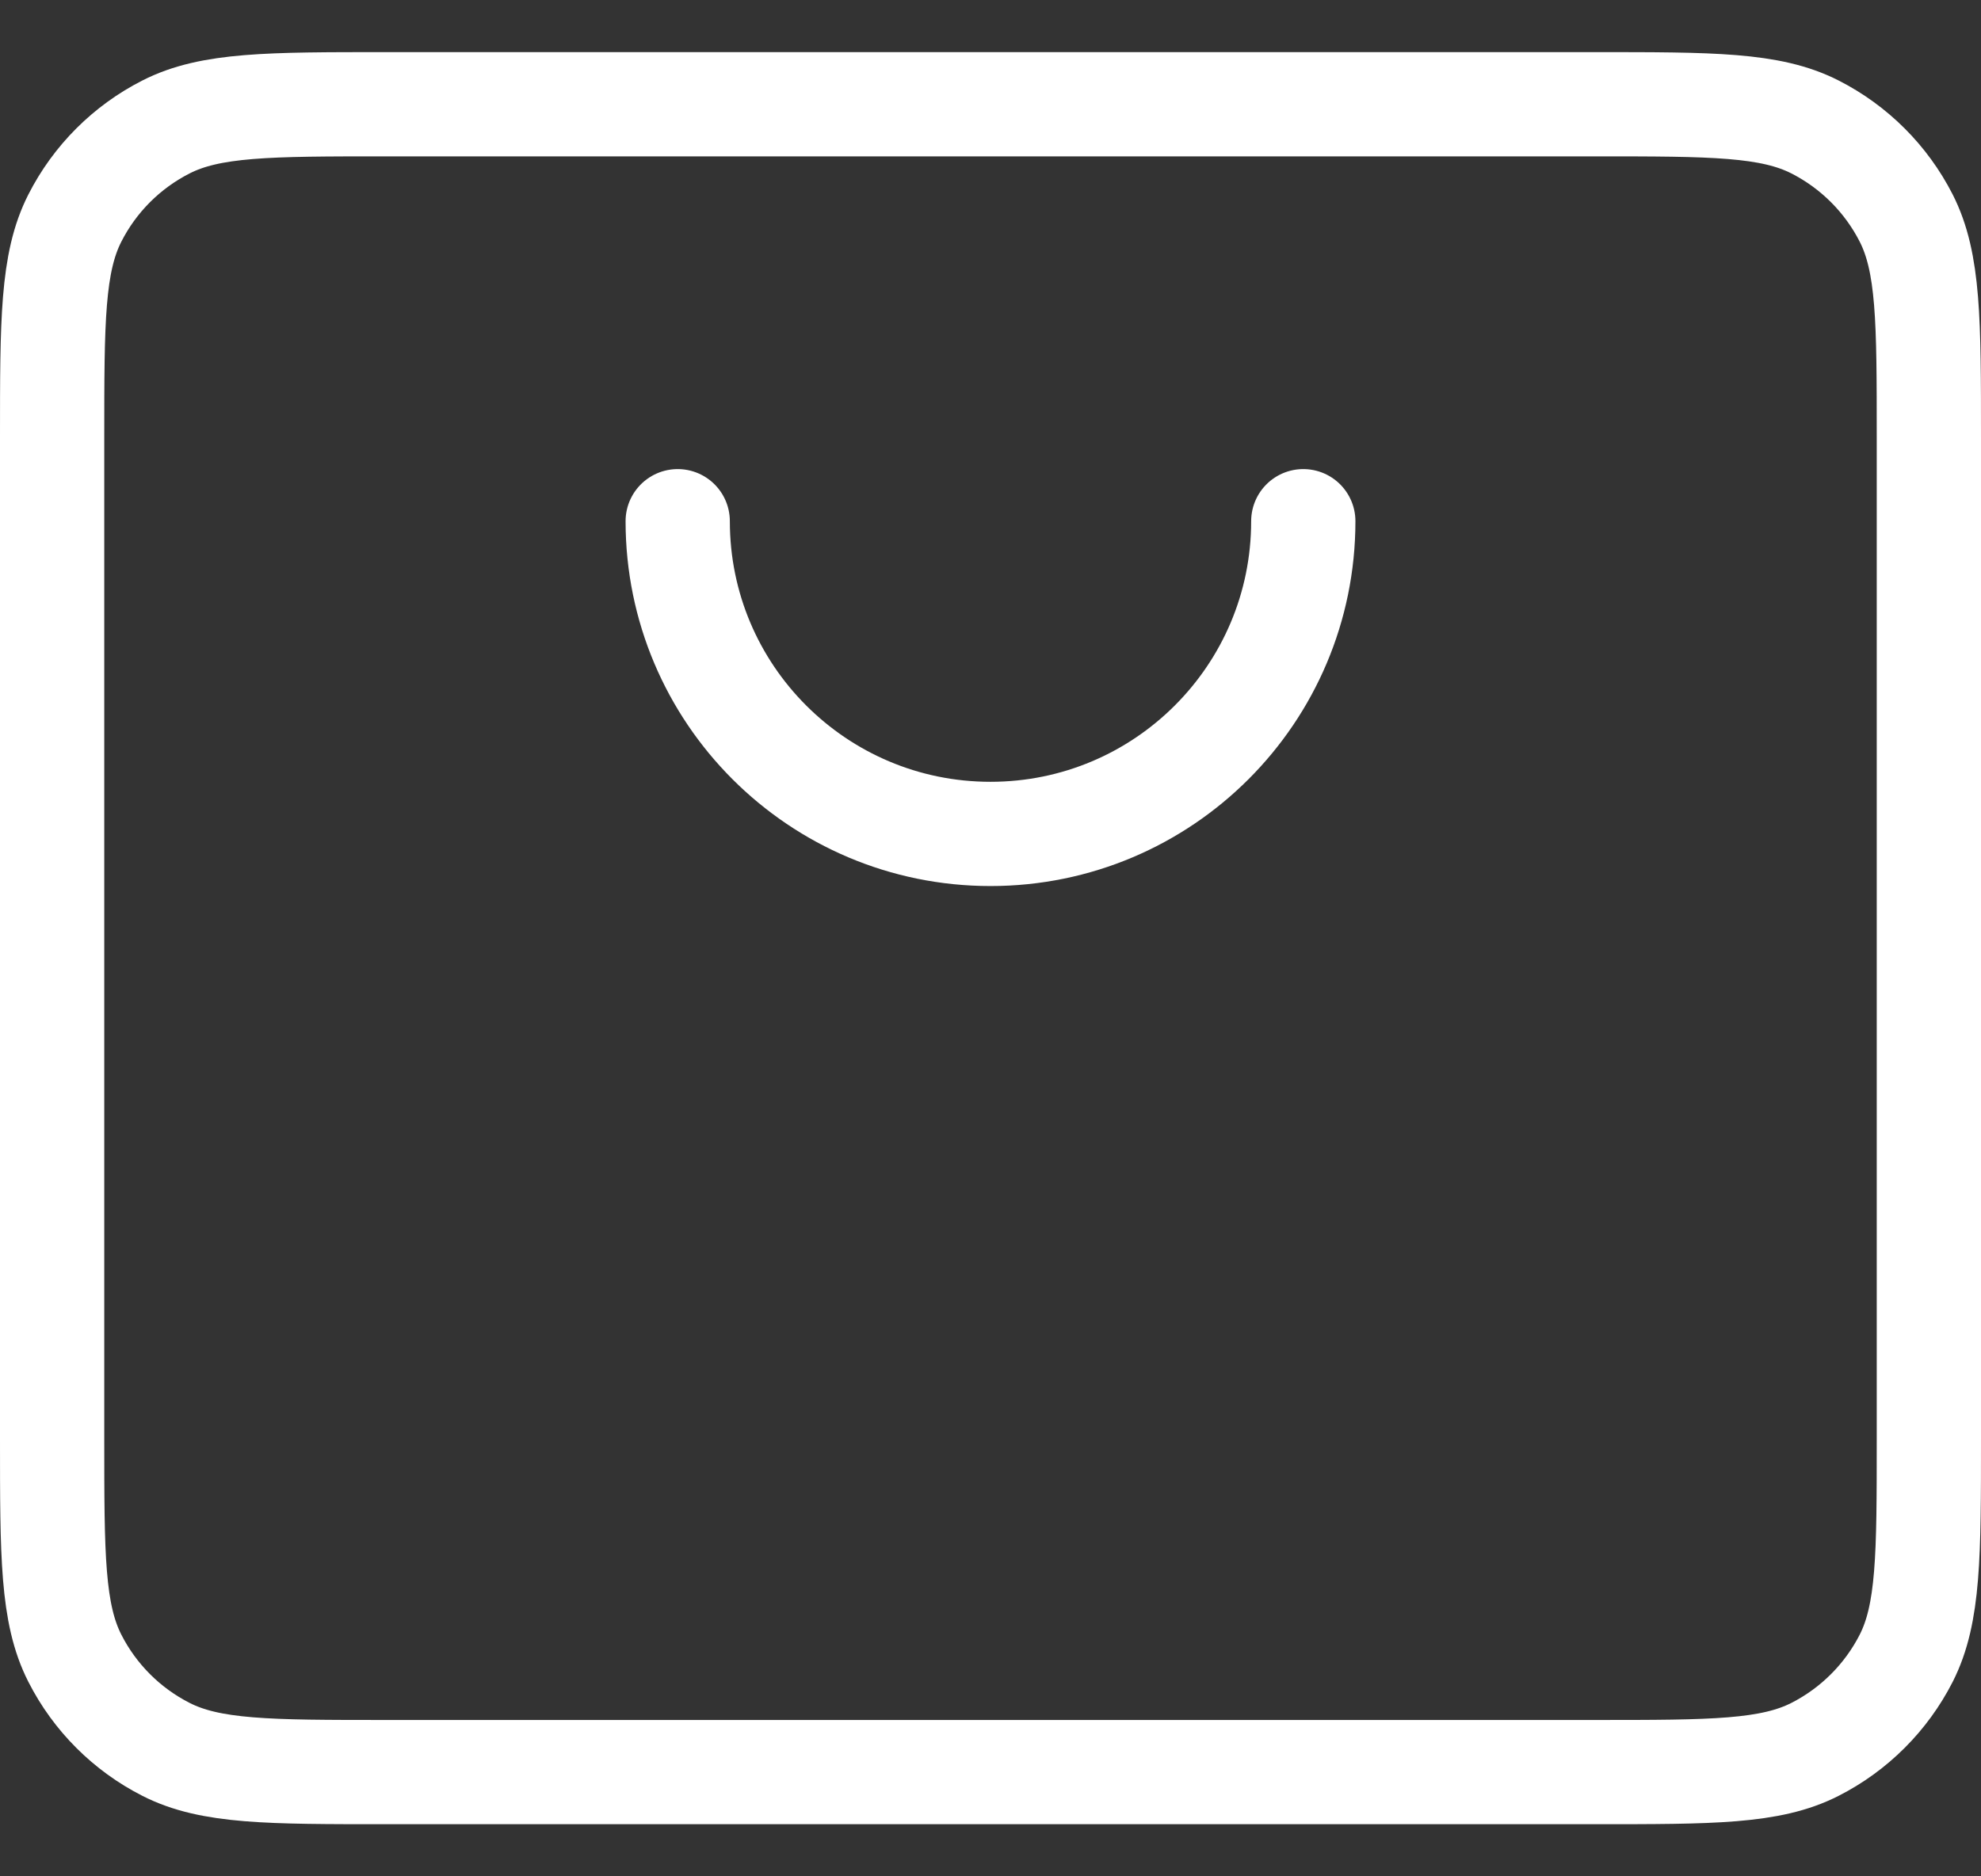 <?xml version="1.0" encoding="UTF-8"?> <svg xmlns="http://www.w3.org/2000/svg" width="38" height="36" viewBox="0 0 38 36" fill="none"><rect x="0" y="0" width="38" height="36" fill="#333333" stroke="none"/><path d="M13 10C13 13.314 15.686 16 19 16C22.314 16 25 13.314 25 10M37 8.4V27.6C37 29.84 37 30.96 36.565 31.816C36.181 32.569 35.568 33.181 34.816 33.564C33.96 34 32.841 34 30.6 34H7.4C5.16 34 4.039 34 3.184 33.564C2.431 33.181 1.819 32.569 1.436 31.816C1 30.96 1 29.84 1 27.6V8.4C1 6.16 1 5.04 1.436 4.184C1.819 3.431 2.431 2.819 3.184 2.436C4.039 2 5.16 2 7.4 2H30.6C32.841 2 33.96 2 34.816 2.436C35.568 2.819 36.181 3.431 36.565 4.184C37 5.04 37 6.16 37 8.4Z" stroke="white" stroke-width="2" stroke-linecap="round" stroke-linejoin="round"></path></svg> 